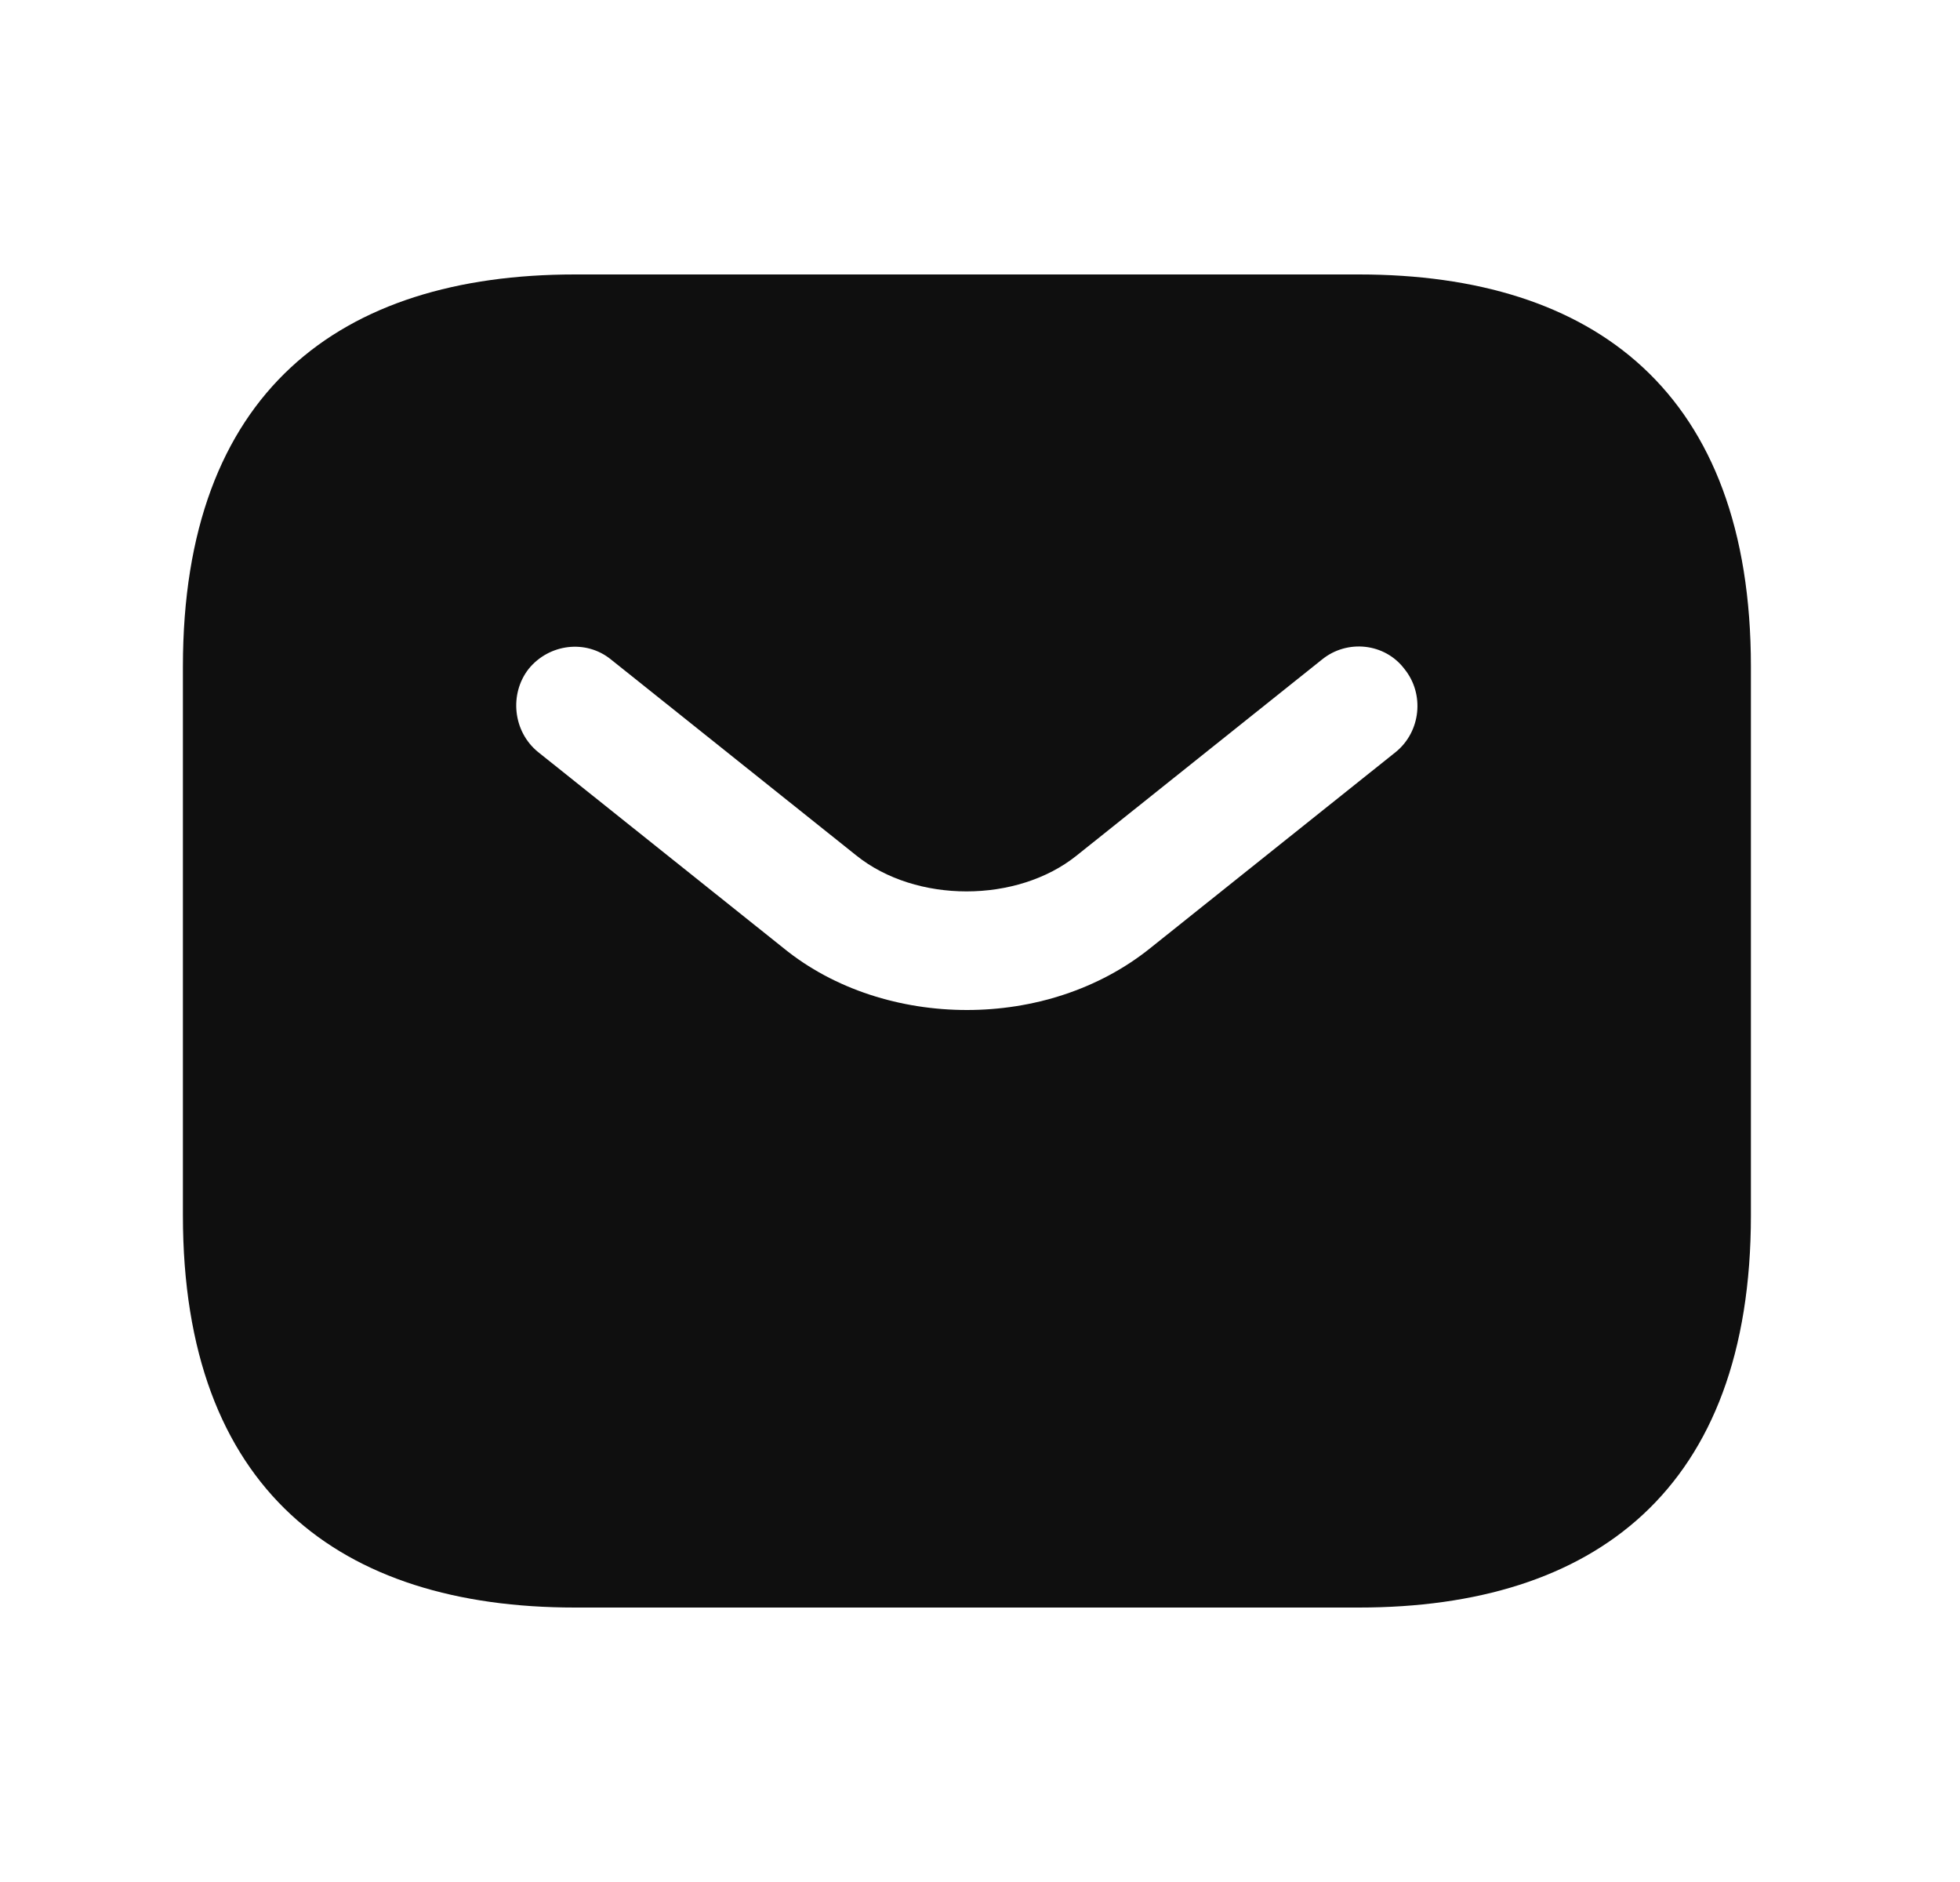 <svg width="25" height="24" viewBox="0 0 25 24" fill="none" xmlns="http://www.w3.org/2000/svg">
<path d="M17.333 3.5H7.333C4.333 3.5 2.333 5 2.333 8.5V15.5C2.333 19 4.333 20.5 7.333 20.5H17.333C20.333 20.5 22.333 19 22.333 15.5V8.5C22.333 5 20.333 3.5 17.333 3.5ZM17.803 9.59L14.673 12.09C14.013 12.62 13.173 12.88 12.333 12.88C11.493 12.88 10.643 12.62 9.993 12.09L6.863 9.59C6.543 9.33 6.493 8.85 6.743 8.53C7.003 8.21 7.473 8.15 7.793 8.41L10.923 10.91C11.683 11.52 12.973 11.52 13.733 10.91L16.863 8.41C17.183 8.15 17.663 8.2 17.913 8.53C18.173 8.85 18.123 9.33 17.803 9.59Z" fill="#0F0F0F"/>
</svg>
